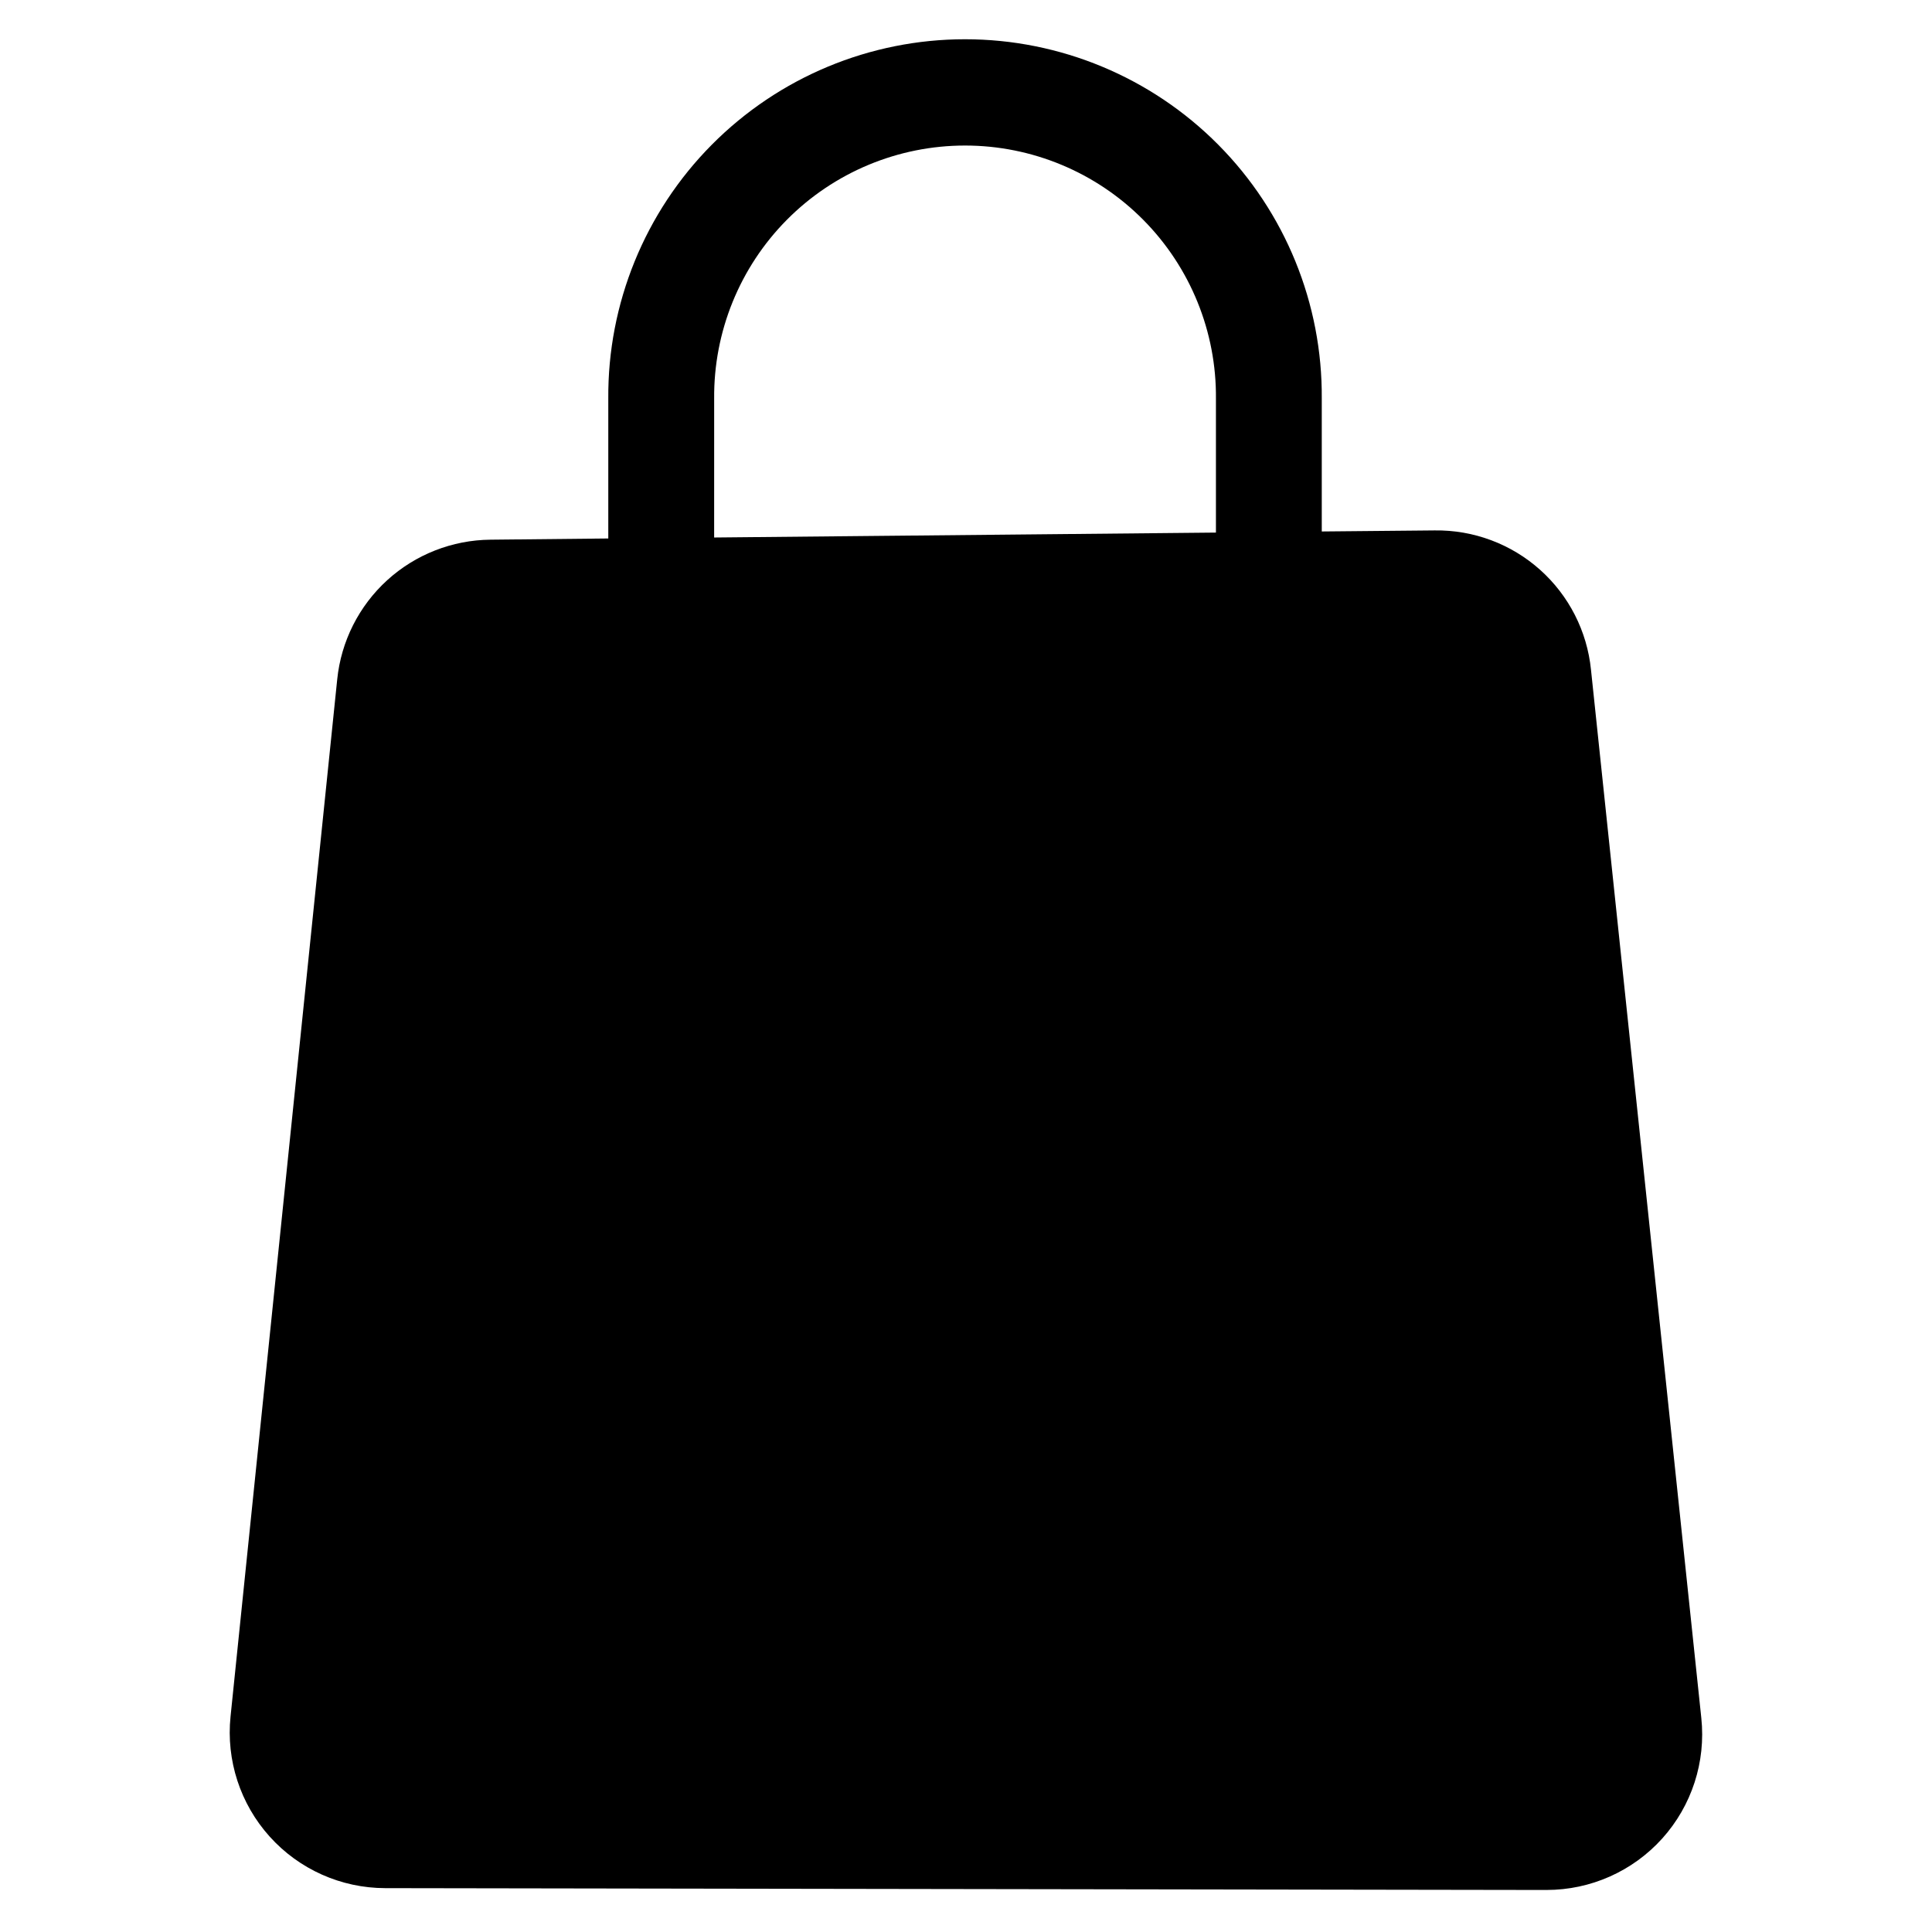 <?xml version="1.0" encoding="UTF-8"?>
<!-- Uploaded to: SVG Repo, www.svgrepo.com, Generator: SVG Repo Mixer Tools -->
<svg fill="#000000" width="800px" height="800px" version="1.1" viewBox="144 144 512 512" xmlns="http://www.w3.org/2000/svg">
 <path d="m565.63 321.51c-1.027-10.227-5.852-19.695-13.523-26.535-7.668-6.84-17.625-10.555-27.898-10.41l-29.926 0.281v-35.176c0.191-25.199-9.684-49.434-27.434-67.32-17.75-17.887-41.906-27.949-67.109-27.949-25.199 0-49.355 10.062-67.105 27.949-17.754 17.887-27.625 42.121-27.434 67.32v37.031l-31.203 0.32c-10.141 0.09-19.891 3.914-27.391 10.742-7.496 6.832-12.211 16.188-13.242 26.273l-28.27 274.86v0.004c-1.195 11.602 2.578 23.164 10.383 31.828 7.805 8.668 18.914 13.625 30.578 13.648l307.71 0.488h0.066v-0.004c11.695 0.012 22.848-4.949 30.676-13.641 7.824-8.695 11.59-20.305 10.355-31.938zm-232.37-71.84c-0.164-17.738 6.769-34.809 19.254-47.41 12.488-12.602 29.492-19.691 47.234-19.691 17.738 0 34.746 7.09 47.23 19.691 12.488 12.602 19.422 29.672 19.258 47.41v35.469l-132.98 1.305z" fill-rule="evenodd"/>
</svg>